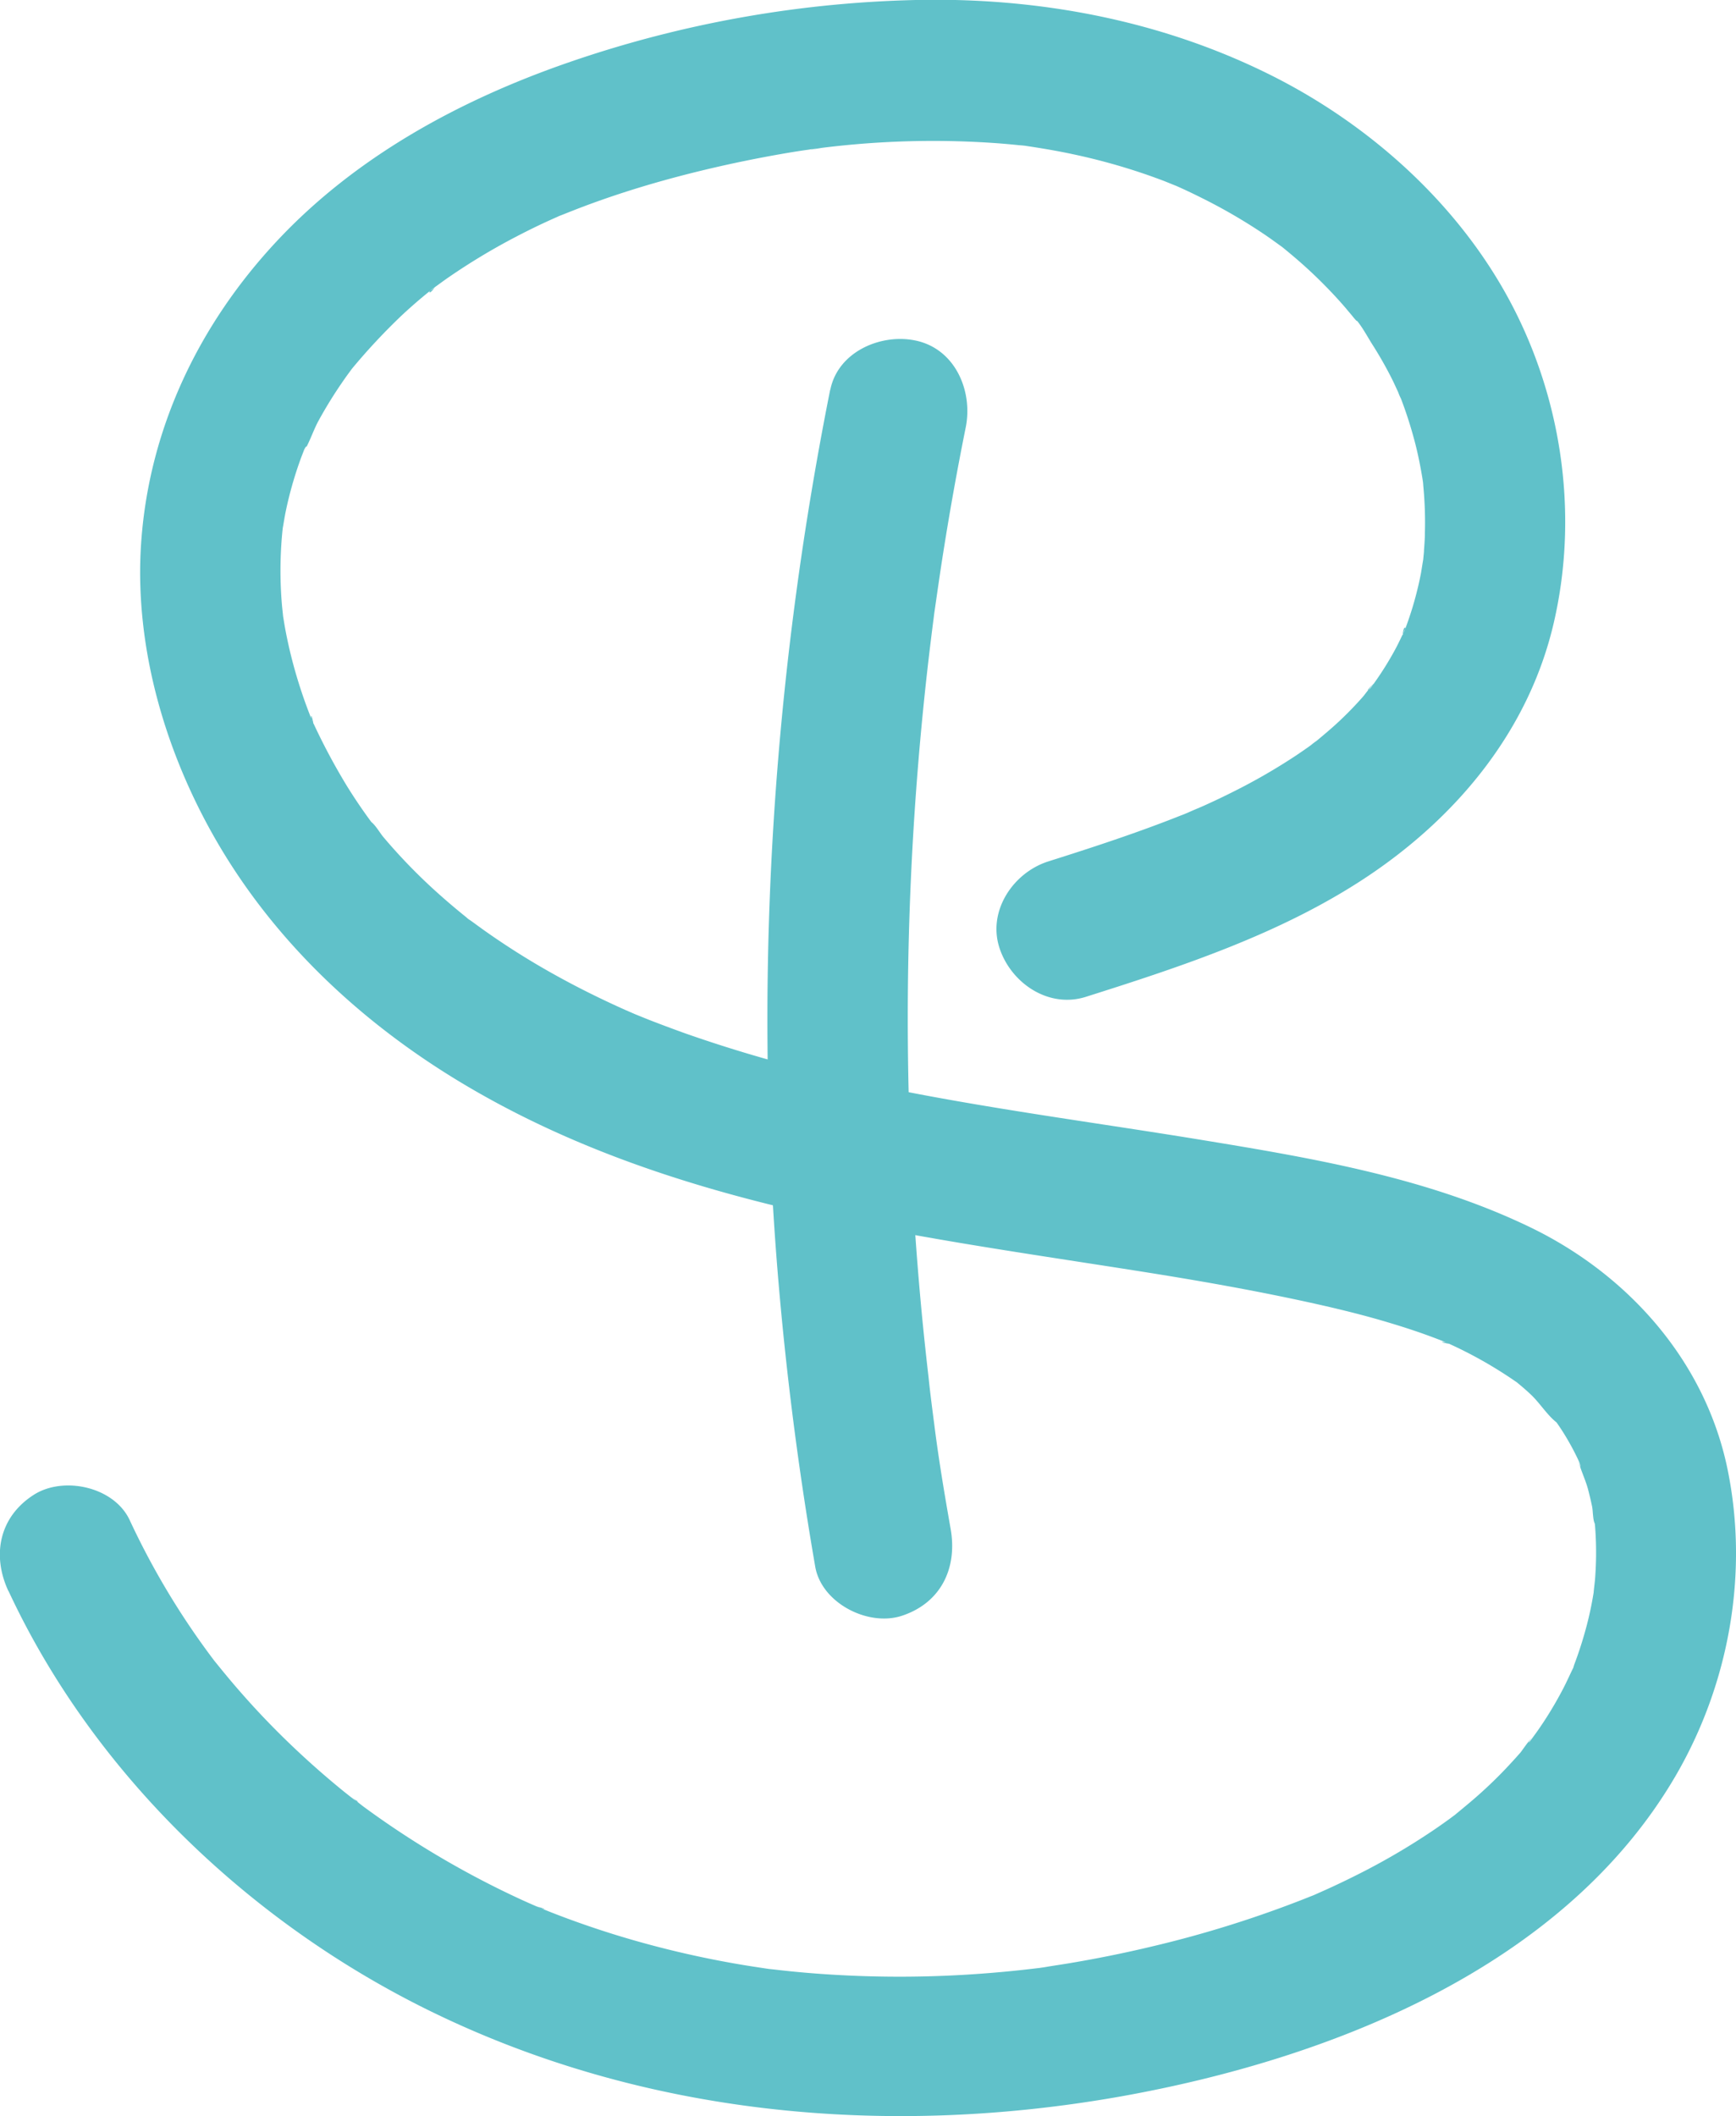 <svg id="Ebene_4" data-name="Ebene 4" xmlns="http://www.w3.org/2000/svg" viewBox="0 0 543.72 662.72"><defs><style>.cls-1{fill:#60c1c9;}</style></defs><path class="cls-1" d="M324.9,914.78c26.58,57.08,75.3,103.6,131.52,131.27,67.27,33.1,143.59,40,216.89,27,65.23-11.65,138.45-40.16,173.59-100.16,16.84-28.77,23.12-63.5,16.41-96.21-6.94-33.79-31-60.86-61.57-75.71-32.19-15.61-68.09-21.72-103.1-27.46-37.7-6.18-75.69-10.89-113-19.4a438,438,0,0,1-48.6-13.91q-5.57-2-11.05-4.12c-1.83-.72-3.64-1.47-5.46-2.2-2.94-1.18,3.5,1.55.62.25l-3.08-1.34c-7.64-3.41-15.14-7.13-22.44-11.21a237.32,237.32,0,0,1-21.15-13.28c-1.59-1.12-3.15-2.28-4.72-3.41-1-.75-3.31-1.69.48.4a15.34,15.34,0,0,1-2-1.55q-5.22-4.19-10.16-8.69a175.2,175.2,0,0,1-15.75-16.37c-1.13-1.34-2.52-3.84-3.94-4.84.09.06,2.48,3.33,1.06,1.35-.6-.85-1.24-1.68-1.85-2.52q-3.44-4.75-6.54-9.73a197.1,197.1,0,0,1-11-20.65c-.75-1.59-.36-2.94.38,1a13.36,13.36,0,0,0-.87-2.16q-1-2.53-1.91-5.08c-1.37-3.88-2.6-7.81-3.66-11.79q-1.38-5.19-2.38-10.48c-.33-1.75-.59-3.52-.89-5.28-.51-3,.45,4.38.19,1.3-.1-1.26-.27-2.52-.38-3.79a126,126,0,0,1,.11-22.82c.07-.76.17-1.52.24-2.28.28-3.07-.73,4.34-.16,1.3.33-1.75.58-3.52.94-5.28.77-3.78,1.74-7.53,2.88-11.22.53-1.72,1.11-3.44,1.72-5.14.35-1,.74-1.92,1.09-2.89.59-1.66,1.84-2.35-.46,1,2.1-3,3.31-7.14,5.09-10.4s3.86-6.72,6-9.94c.86-1.3,1.74-2.57,2.63-3.84.6-.84,1.23-1.67,1.83-2.51,2.38-3.33-1.87,2.21-.12.15A193.5,193.5,0,0,1,448.35,515q4-3.71,8.25-7.15c.46-.38,1.52-.95,1.82-1.46-1.33,2.28-2.64,2-.74.59,1.68-1.21,3.34-2.45,5.05-3.63A200.24,200.24,0,0,1,485.09,490q5.81-3,11.76-5.61a18,18,0,0,1,2.39-1c-.67.18-4.3,1.73-.44.2,2.16-.86,4.31-1.71,6.49-2.53,8.17-3.06,16.48-5.73,24.89-8.07s17.14-4.42,25.81-6.19q6.43-1.31,12.9-2.41c2.16-.36,4.32-.71,6.49-1,.7-.11,4.61-.85,1.72-.27-3,.61,2.6-.32,2.66-.33a280.35,280.35,0,0,1,55.1-1.41c2.16.17,4.33.36,6.49.59a36,36,0,0,1,3.71.43c-.24-.06-3.82-.57-1.23-.17,4.92.74,9.82,1.57,14.69,2.62a194,194,0,0,1,23.3,6.51c1.7.6,3.39,1.21,5.06,1.85.8.31,6.17,2.52,3.09,1.2-2.78-1.2-.31-.13.21.1l2.81,1.27q2.79,1.29,5.54,2.67A172.25,172.25,0,0,1,718.38,490c1.69,1.15,3.34,2.35,5,3.55,3.37,2.42-2.82-2.34.4.28s6.25,5.2,9.23,8q3.88,3.65,7.51,7.57c1.37,1.49,2.72,3,4,4.56.49.58,1,1.16,1.46,1.75,1.91,2.34,1.6,1.32-.14-.26,2.41,2.19,4.37,6,6.11,8.77a122.34,122.34,0,0,1,6.19,10.85c.83,1.64,1.55,3.33,2.37,5,1.09,2.18-.64-1.51-.65-1.64a16.35,16.35,0,0,0,1.16,2.93c1.5,3.93,2.81,7.94,3.92,12,1,3.55,1.77,7.15,2.42,10.77.16.87,1.17,6.77.56,3.31-.54-3.07-.08-.43,0,.2.11,1.31.24,2.61.33,3.92.28,3.91.37,7.84.26,11.76,0,1.82-.14,3.65-.28,5.47,0,.78-.12,1.55-.19,2.33,0,.31-.61,5.42-.16,1.73.44-3.52-.44,2.34-.61,3.22q-.51,2.67-1.17,5.31a104.44,104.44,0,0,1-3.68,11.87,9.05,9.05,0,0,0-.85,2.17c.14-3,1.38-3,.37-1-.82,1.62-1.57,3.28-2.42,4.89a99.07,99.07,0,0,1-6.39,10.41c-.42.6-.86,1.19-1.28,1.79-1,1.41-2.37,1.81.77-1a44,44,0,0,0-3.27,3.91q-3.58,4.1-7.55,7.83c-2.64,2.49-5.43,4.79-8.23,7.12-1.85,1.54,1.58-1.22,1.58-1.22a22.5,22.5,0,0,0-2.35,1.73c-1.58,1.15-3.19,2.25-4.82,3.34a186.24,186.24,0,0,1-19.23,11.1q-4.69,2.37-9.48,4.52c-1.83.82-3.73,1.55-5.53,2.42,0,0,4.06-1.66,1.76-.76-1.17.46-2.34,1-3.51,1.42-13.57,5.4-27.46,9.94-41.37,14.34-11,3.47-19.12,15.46-15.37,27.06,3.56,11,15.32,19.09,27.07,15.37,30-9.49,60.81-19.67,87.26-37.08,28.69-18.88,51.44-46.1,59.31-80.11,8.13-35.12,2.15-73-15.71-104.23-16.49-28.85-42.91-52.12-72.45-67-33.55-16.87-70.83-24.19-108.27-23.83a357.59,357.59,0,0,0-112.32,19.67c-33.94,11.76-66.47,29.43-91.21,55.91-24.3,26-39.9,58.38-42.46,94.06-2.42,33.69,8.1,68.3,25.43,96.94,18.33,30.28,44.8,54.58,75,72.68C530.78,794,605.34,803,677.37,814.35c19.15,3,38.27,6.32,57.2,10.55,7.81,1.75,15.58,3.67,23.25,6,3.76,1.13,7.49,2.34,11.17,3.67q2.58.93,5.12,1.93a12.65,12.65,0,0,0,2.17.88c-4.26-.69-2-.87-.26-.07A134.33,134.33,0,0,1,796.7,849c3.23,2.2-3.24-2.76,1,.74,1.37,1.13,2.72,2.3,4,3.51,2.82,2.63,5.27,6.69,8.31,8.92,0,0-2.56-3.56-1.25-1.59.53.8,1.12,1.56,1.65,2.35q1.41,2.07,2.67,4.22c.84,1.43,1.64,2.89,2.39,4.36.43.85.84,1.7,1.24,2.55.82,1.76.69,4-.26-.7.64,3.14,2.27,6.28,3.12,9.42q.73,2.75,1.31,5.53c.31,1.48.18,4.46,1,5.62-.24-.35-.57-5.52-.26-1.58,0,.71.13,1.43.19,2.14.13,1.68.22,3.36.27,5a106.72,106.72,0,0,1-.28,11.59c-.08,1.06-.76,6.34-.21,2.87.6-3.73-.33,2-.49,2.86q-1,5.77-2.64,11.43-1.41,4.94-3.24,9.76a12.58,12.58,0,0,1-1.07,2.74c1.24-.93,1.72-3.8.48-1.21-.85,1.76-1.65,3.54-2.54,5.29q-2.51,4.88-5.45,9.5c-.91,1.43-1.86,2.84-2.83,4.23-.61.86-1.24,1.71-1.86,2.57-2,2.72-.12-.61.55-.68-.71.08-3.51,4.24-4,4.85q-1.82,2.08-3.7,4.09-4,4.3-8.4,8.28c-2.91,2.66-6,5.15-9,7.65-2.36,1.93,3.19-2.32.7-.55-.65.45-1.27.94-1.91,1.4q-2.88,2.1-5.84,4.08a212.19,212.19,0,0,1-20.57,12.14q-5,2.58-10.06,4.93c-1.7.79-3.41,1.55-5.12,2.31-3.64,1.62.26,0,.82-.33-1.19.58-2.48,1-3.71,1.52A350.22,350.22,0,0,1,683,1026.1q-13.31,3.18-26.82,5.4c-2.1.34-4.21.65-6.31,1-4.21.64-.35.1.42,0-1.19.2-2.41.31-3.62.45q-7.23.88-14.51,1.46a347.23,347.23,0,0,1-54.54.15q-6.33-.48-12.65-1.22c-1.18-.14-2.43-.22-3.61-.44.76.14,4.67.68.46.05-2.4-.36-4.79-.72-7.18-1.12q-13.42-2.25-26.61-5.68-12.77-3.31-25.21-7.76-5.39-1.92-10.68-4.07c-.69-.28-1.41-.66-2.12-.87,4.62,1.32,2.33,1,1,.43-1.86-.82-3.73-1.63-5.58-2.48A285,285,0,0,1,445.61,989q-4.74-3.19-9.36-6.58c-1.39-1-2.78-2.31-4.27-3.19,4,2.36,1.92,1.51.84.63l-3-2.38q-8.85-7.2-17.09-15.13T397,945.79c-2.5-2.86-4.9-5.79-7.29-8.74s2.57,3.46-.74-.95c-1.22-1.61-2.41-3.24-3.59-4.89a241.72,241.72,0,0,1-22.53-38.64c-4.87-10.47-20.76-13.92-30.1-7.89-10.78,6.94-13.11,18.9-7.89,30.1Z" transform="translate(-322.23 -416.5)"/><path class="cls-1" d="M582.24,538.59c-18.71,93.75-24.36,190.06-15.67,285.28q3.81,41.85,11,83.32c2,11.37,16.53,18.78,27.06,15.36,12.26-4,17.47-14.87,15.37-27.06-2-11.39-3.94-22.84-5.33-34.32.54,4.44.14,1,0,.11-.2-1.6-.41-3.19-.61-4.79-.36-2.87-.71-5.75-1-8.62q-1-8.62-1.86-17.27-3.39-34.58-4.31-69.33A973.6,973.6,0,0,1,613,623.53c.37-3.19.76-6.39,1.16-9.58.16-1.28.32-2.55.49-3.83.12-1,.24-1.91.37-2.87q-.46,3.51-.14,1.07c.92-6.37,1.82-12.74,2.83-19.09q3.09-19.54,7-38.94c2.25-11.25-3.21-24.29-15.36-27.06-10.93-2.49-24.66,3.29-27.07,15.36Z" transform="translate(-322.23 -416.5)"/></svg>